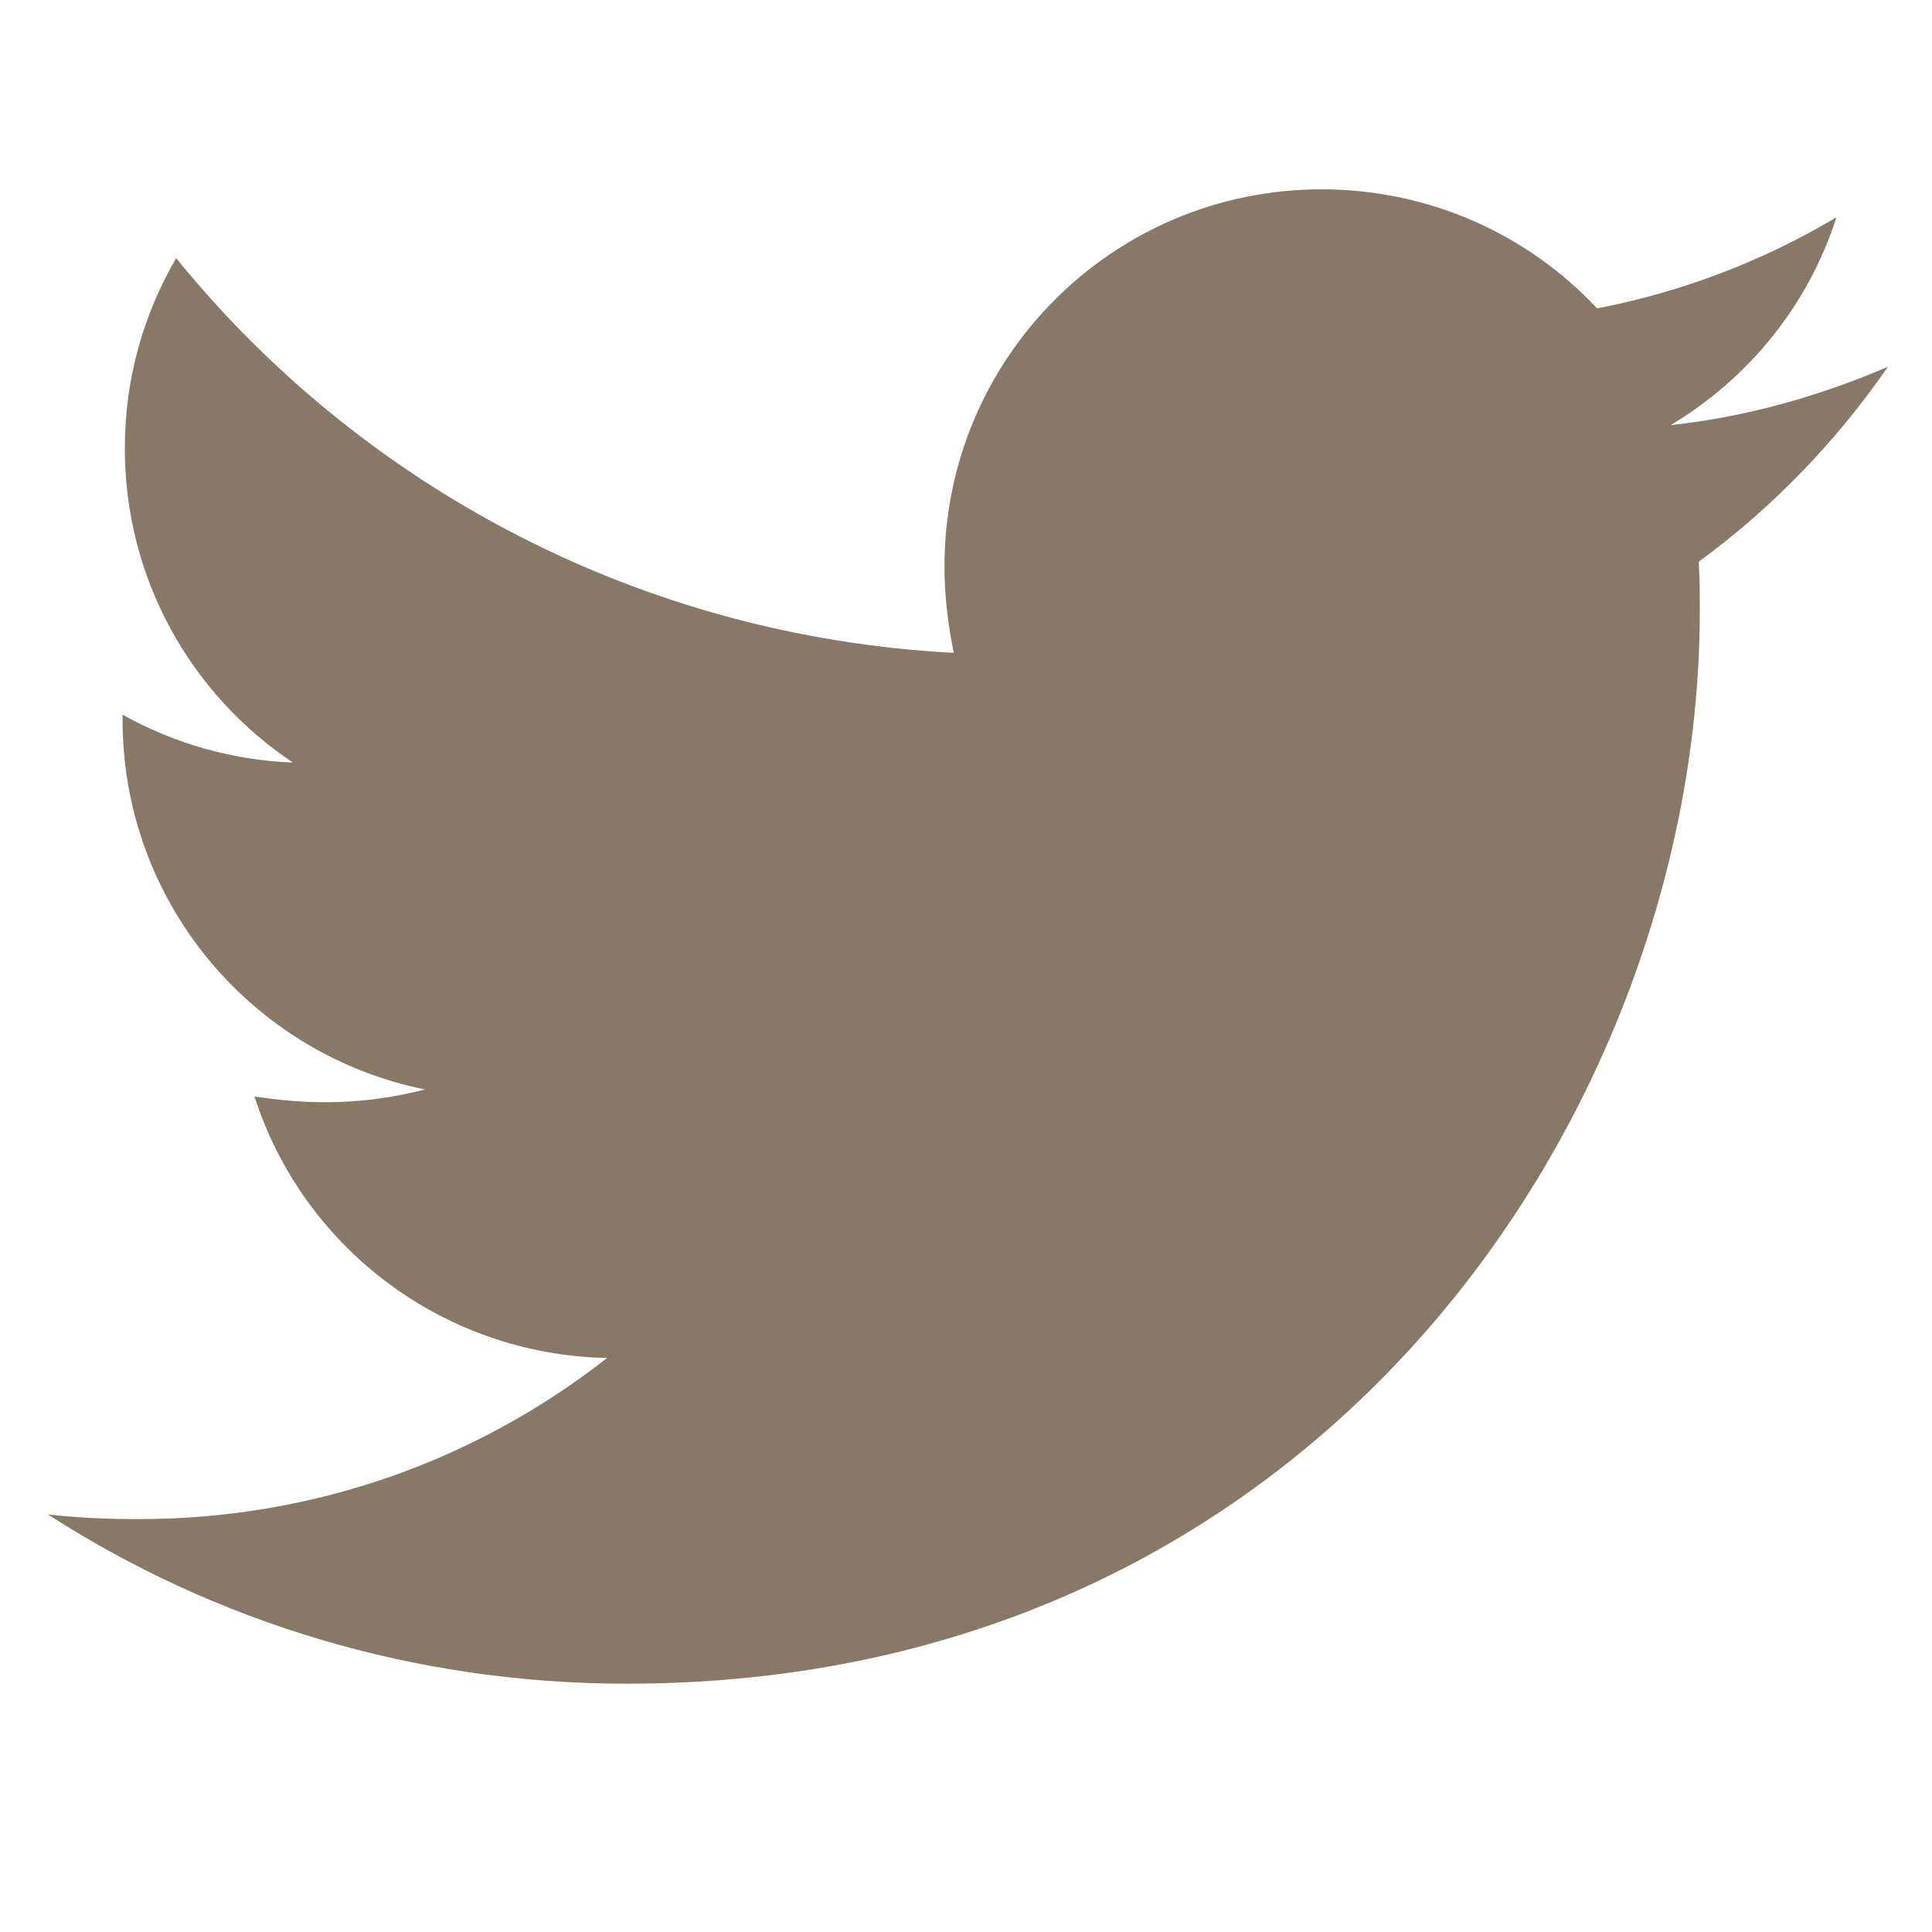 <svg width="21" height="21" viewBox="0 0 21 21" fill="none" xmlns="http://www.w3.org/2000/svg">
<path d="M18.464 6.106C18.476 6.283 18.476 6.461 18.476 6.639C18.476 12.058 14.352 18.301 6.814 18.301C4.492 18.301 2.334 17.629 0.52 16.461C0.849 16.499 1.167 16.512 1.509 16.512C3.426 16.512 5.19 15.865 6.598 14.761C4.796 14.723 3.286 13.542 2.766 11.918C3.02 11.956 3.273 11.981 3.54 11.981C3.908 11.981 4.276 11.931 4.619 11.842C2.74 11.461 1.332 9.811 1.332 7.819V7.768C1.877 8.073 2.512 8.263 3.184 8.289C2.08 7.553 1.357 6.296 1.357 4.875C1.357 4.113 1.56 3.415 1.915 2.806C3.933 5.294 6.966 6.918 10.367 7.096C10.304 6.791 10.266 6.474 10.266 6.157C10.266 3.898 12.093 2.058 14.365 2.058C15.545 2.058 16.611 2.553 17.36 3.352C18.286 3.174 19.174 2.832 19.961 2.362C19.657 3.314 19.009 4.113 18.159 4.621C18.984 4.532 19.783 4.304 20.52 3.987C19.961 4.799 19.263 5.522 18.464 6.106Z" fill="#877965"/>
</svg>
